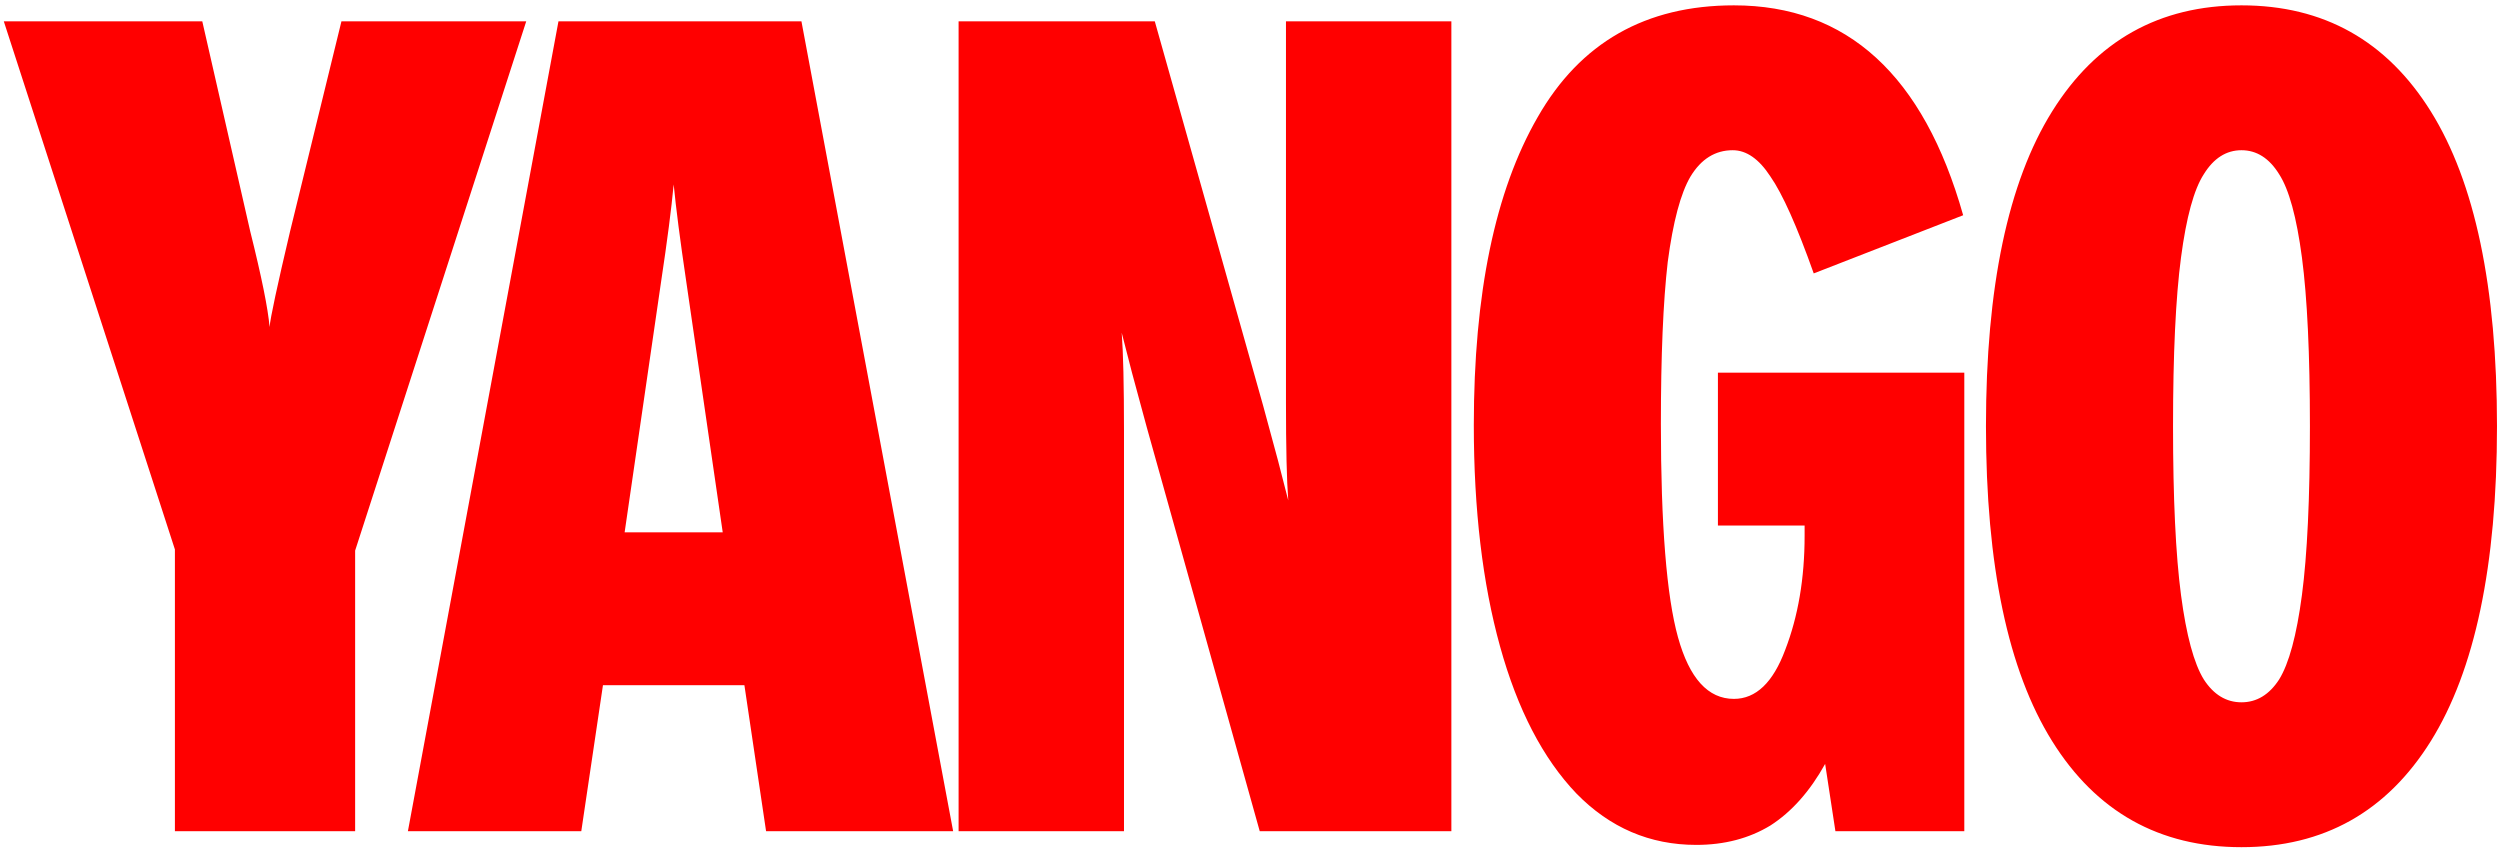 <svg width="263" height="90" viewBox="0 0 263 90" fill="none" xmlns="http://www.w3.org/2000/svg">
<path d="M26.32 24.323C27.52 29.123 28.2 32.483 28.36 34.403C28.44 33.443 29.16 30.083 30.52 24.323L35.92 2.243H55.36L37.36 57.923V87.443H18.4V57.803L0.4 2.243H21.28L26.32 24.323ZM78.311 72.083H63.431L61.151 87.443H42.911L58.751 2.243H84.311L100.271 87.443H80.591L78.311 72.083ZM76.031 56.003L72.191 29.603C71.551 25.283 71.111 21.883 70.871 19.403C70.631 21.963 70.191 25.363 69.551 29.603L65.711 56.003H76.031ZM134.444 48.443L135.524 52.643C135.364 50.563 135.284 47.123 135.284 42.323V2.243H152.684V87.443H132.524L120.644 44.963L119.084 39.203L118.004 35.003C118.164 37.083 118.244 40.523 118.244 45.323V87.443H100.844V2.243H121.484L132.884 42.683L134.444 48.443ZM206.645 39.203V87.443H193.085L192.005 80.363C190.405 83.243 188.485 85.403 186.245 86.843C184.005 88.203 181.405 88.883 178.445 88.883C173.565 88.883 169.365 87.083 165.845 83.483C162.325 79.803 159.645 74.643 157.805 68.003C155.965 61.363 155.045 53.603 155.045 44.723C155.045 30.883 157.285 20.083 161.765 12.323C166.245 4.483 173.125 0.563 182.405 0.563C194.325 0.563 202.365 7.923 206.525 22.643L190.805 28.763C189.045 23.803 187.525 20.403 186.245 18.563C185.045 16.723 183.725 15.803 182.285 15.803C180.445 15.803 178.965 16.723 177.845 18.563C176.805 20.323 176.005 23.323 175.445 27.563C174.965 31.723 174.725 37.403 174.725 44.603C174.725 55.243 175.325 62.723 176.525 67.043C177.725 71.363 179.685 73.523 182.405 73.523C184.725 73.523 186.525 71.803 187.805 68.363C189.165 64.843 189.845 60.843 189.845 56.363V55.283H180.725V39.203H206.645ZM235.803 89.123C227.163 89.123 220.523 85.403 215.883 77.963C211.243 70.523 208.923 59.483 208.923 44.843C208.923 30.203 211.243 19.163 215.883 11.723C220.523 4.283 227.163 0.563 235.803 0.563C244.443 0.563 251.083 4.283 255.723 11.723C260.363 19.163 262.683 30.203 262.683 44.843C262.683 59.483 260.363 70.523 255.723 77.963C251.083 85.403 244.443 89.123 235.803 89.123ZM228.603 44.843C228.603 52.443 228.883 58.363 229.443 62.603C230.003 66.843 230.803 69.803 231.843 71.483C232.883 73.083 234.203 73.883 235.803 73.883C237.403 73.883 238.723 73.083 239.763 71.483C240.803 69.803 241.603 66.843 242.163 62.603C242.723 58.363 243.003 52.443 243.003 44.843C243.003 37.243 242.723 31.323 242.163 27.083C241.603 22.843 240.803 19.923 239.763 18.323C238.723 16.643 237.403 15.803 235.803 15.803C234.203 15.803 232.883 16.643 231.843 18.323C230.803 19.923 230.003 22.843 229.443 27.083C228.883 31.323 228.603 37.243 228.603 44.843Z" fill="#FF0000"/>
</svg>
